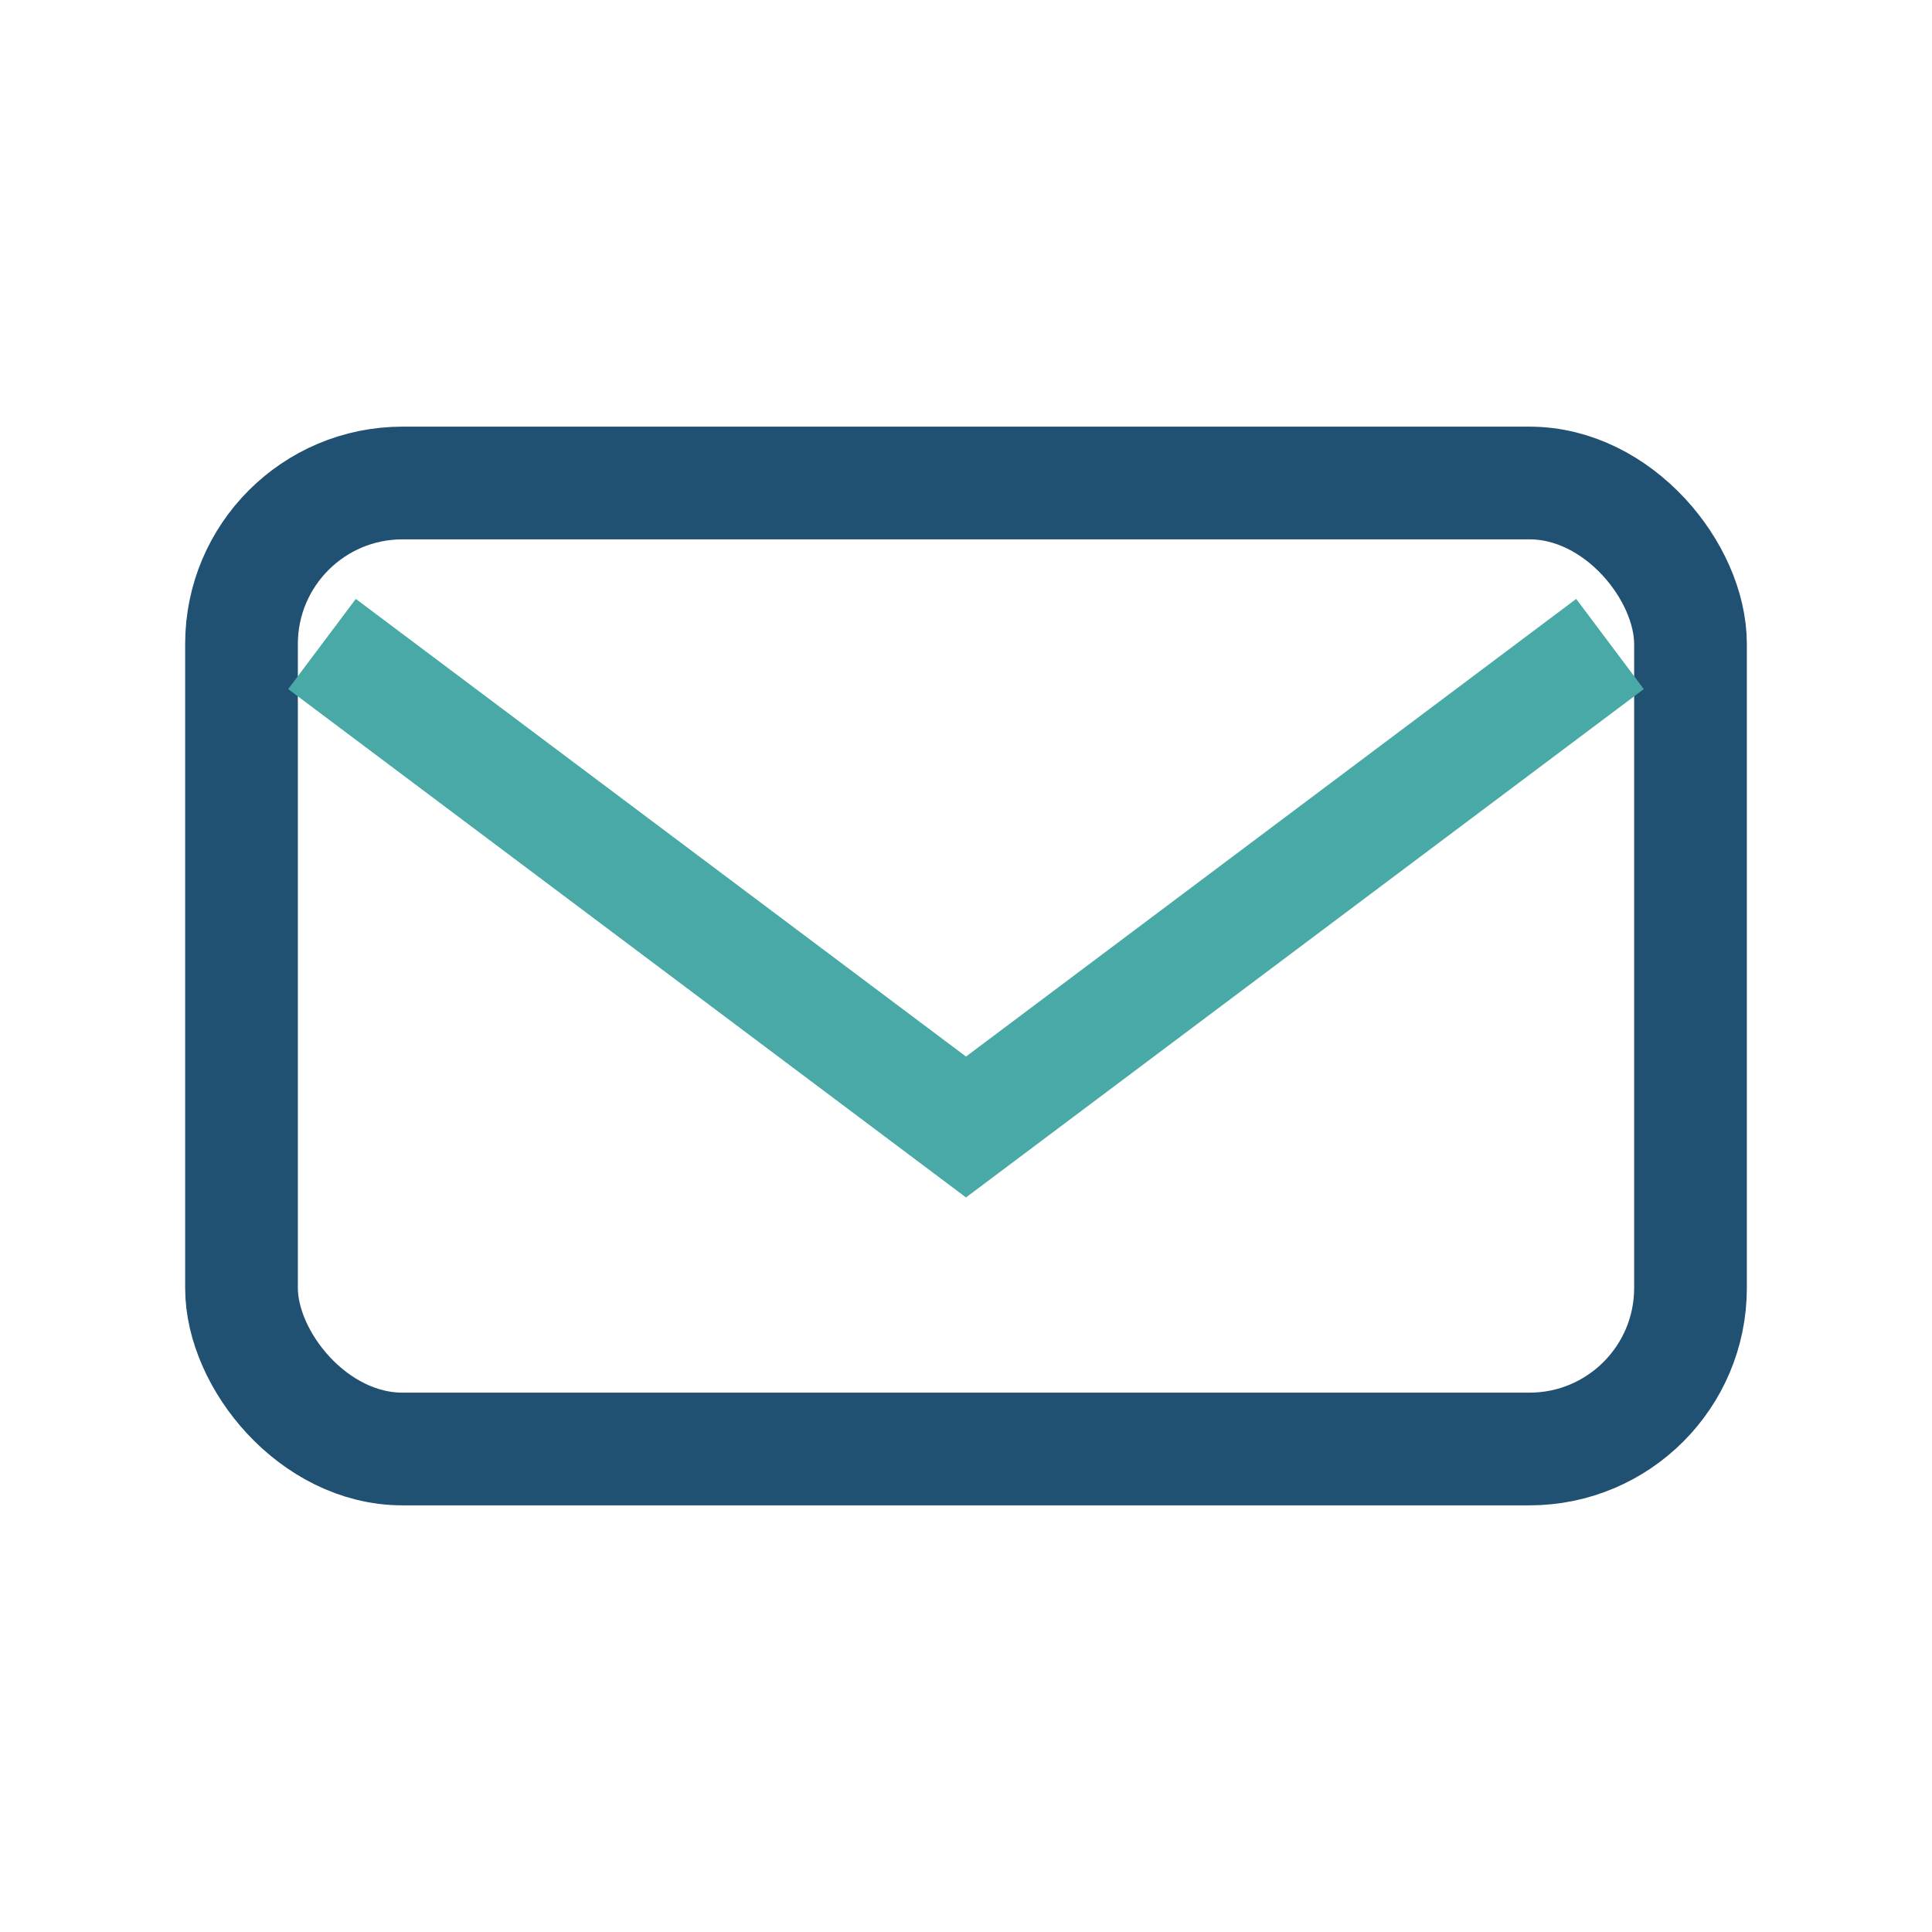 <?xml version="1.0" encoding="UTF-8"?>
<svg xmlns="http://www.w3.org/2000/svg" width="24" height="24" viewBox="0 0 24 24"><rect x="3" y="6" width="18" height="12" rx="2" fill="none" stroke="#205072" stroke-width="1.4"/><polyline points="4,8 12,14 20,8" fill="none" stroke="#48A9A6" stroke-width="1.4"/></svg>